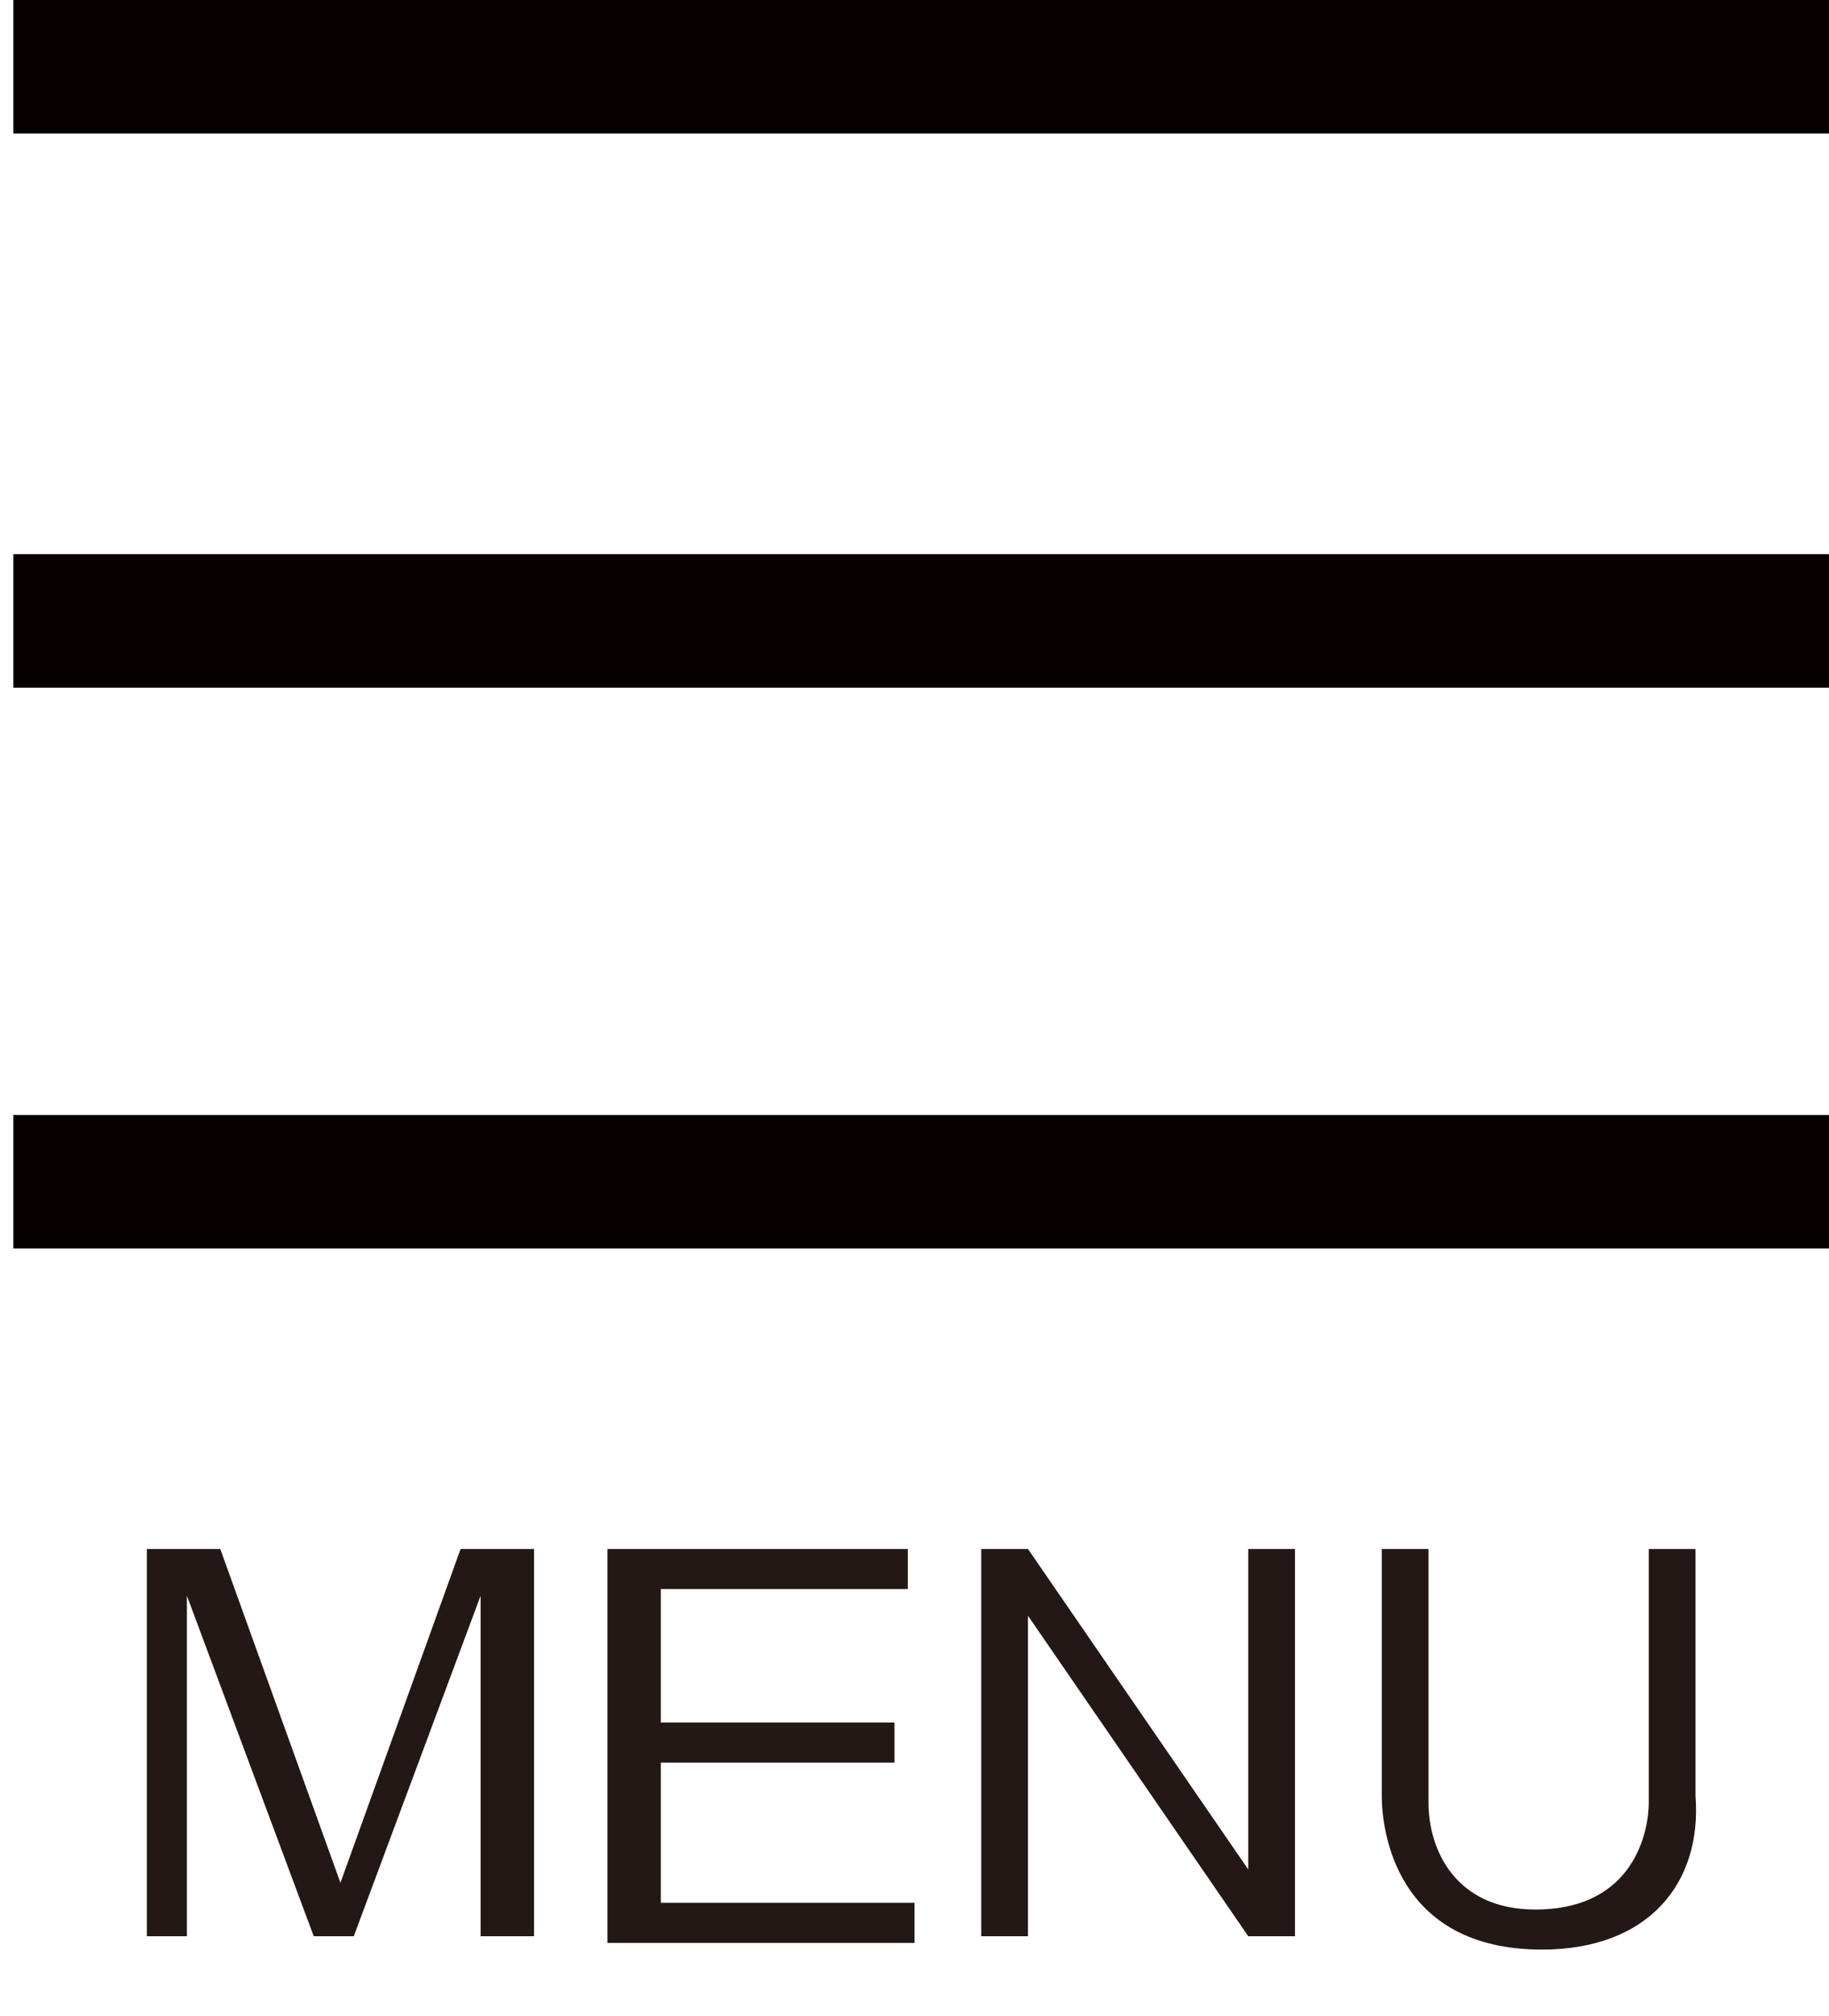 <?xml version="1.0" encoding="utf-8"?>
<!-- Generator: Adobe Illustrator 21.1.0, SVG Export Plug-In . SVG Version: 6.00 Build 0)  -->
<svg version="1.1" id="レイヤー_1" xmlns="http://www.w3.org/2000/svg" xmlns:xlink="http://www.w3.org/1999/xlink" x="0px"
	 y="0px" viewBox="0 0 27.4 30.2" style="enable-background:new 0 0 27.4 30.2;" xml:space="preserve">
<style type="text/css">
	.st0{display:none;fill:#040000;}
	.st1{fill:#060001;}
	.st2{fill:#231815;}
</style>
<rect y="14.1" class="st0" width="27.2" height="2"/>
<rect y="24.5" class="st0" width="27.2" height="2"/>
<rect y="3.8" class="st0" width="27.2" height="2"/>
<g id="XMLID_1_">
	<g>
		<rect x="0.2" y="16.7" class="st1" width="27.2" height="2"/>
		<rect x="0.2" y="8.3" class="st1" width="27.2" height="2"/>
		<rect x="0.2" class="st1" width="27.2" height="2"/>
	</g>
</g>
<g>
	<path class="st2" d="M7.2,29v-5.1L5.3,29H4.7l-1.9-5.1V29H2.2v-5.8h1.1l1.8,5l1.8-5H8V29H7.2z"/>
	<path class="st2" d="M9.1,29v-5.8h4.5v0.6H9.9v2h3.5v0.6H9.9v2.1h3.8v0.6H9.1V29z"/>
	<path class="st2" d="M18.7,29l-3.3-4.8V29h-0.7v-5.8h0.7l3.3,4.8v-4.8h0.7V29H18.7z"/>
	<path class="st2" d="M23.1,29.2c-2.2,0-2.4-1.8-2.4-2.3v-3.7h0.7V27c0,0.7,0.4,1.6,1.6,1.6c1.5,0,1.7-1.2,1.7-1.6v-3.8h0.7v3.7
		C25.5,28.2,24.7,29.2,23.1,29.2z"/>
</g>
</svg>
